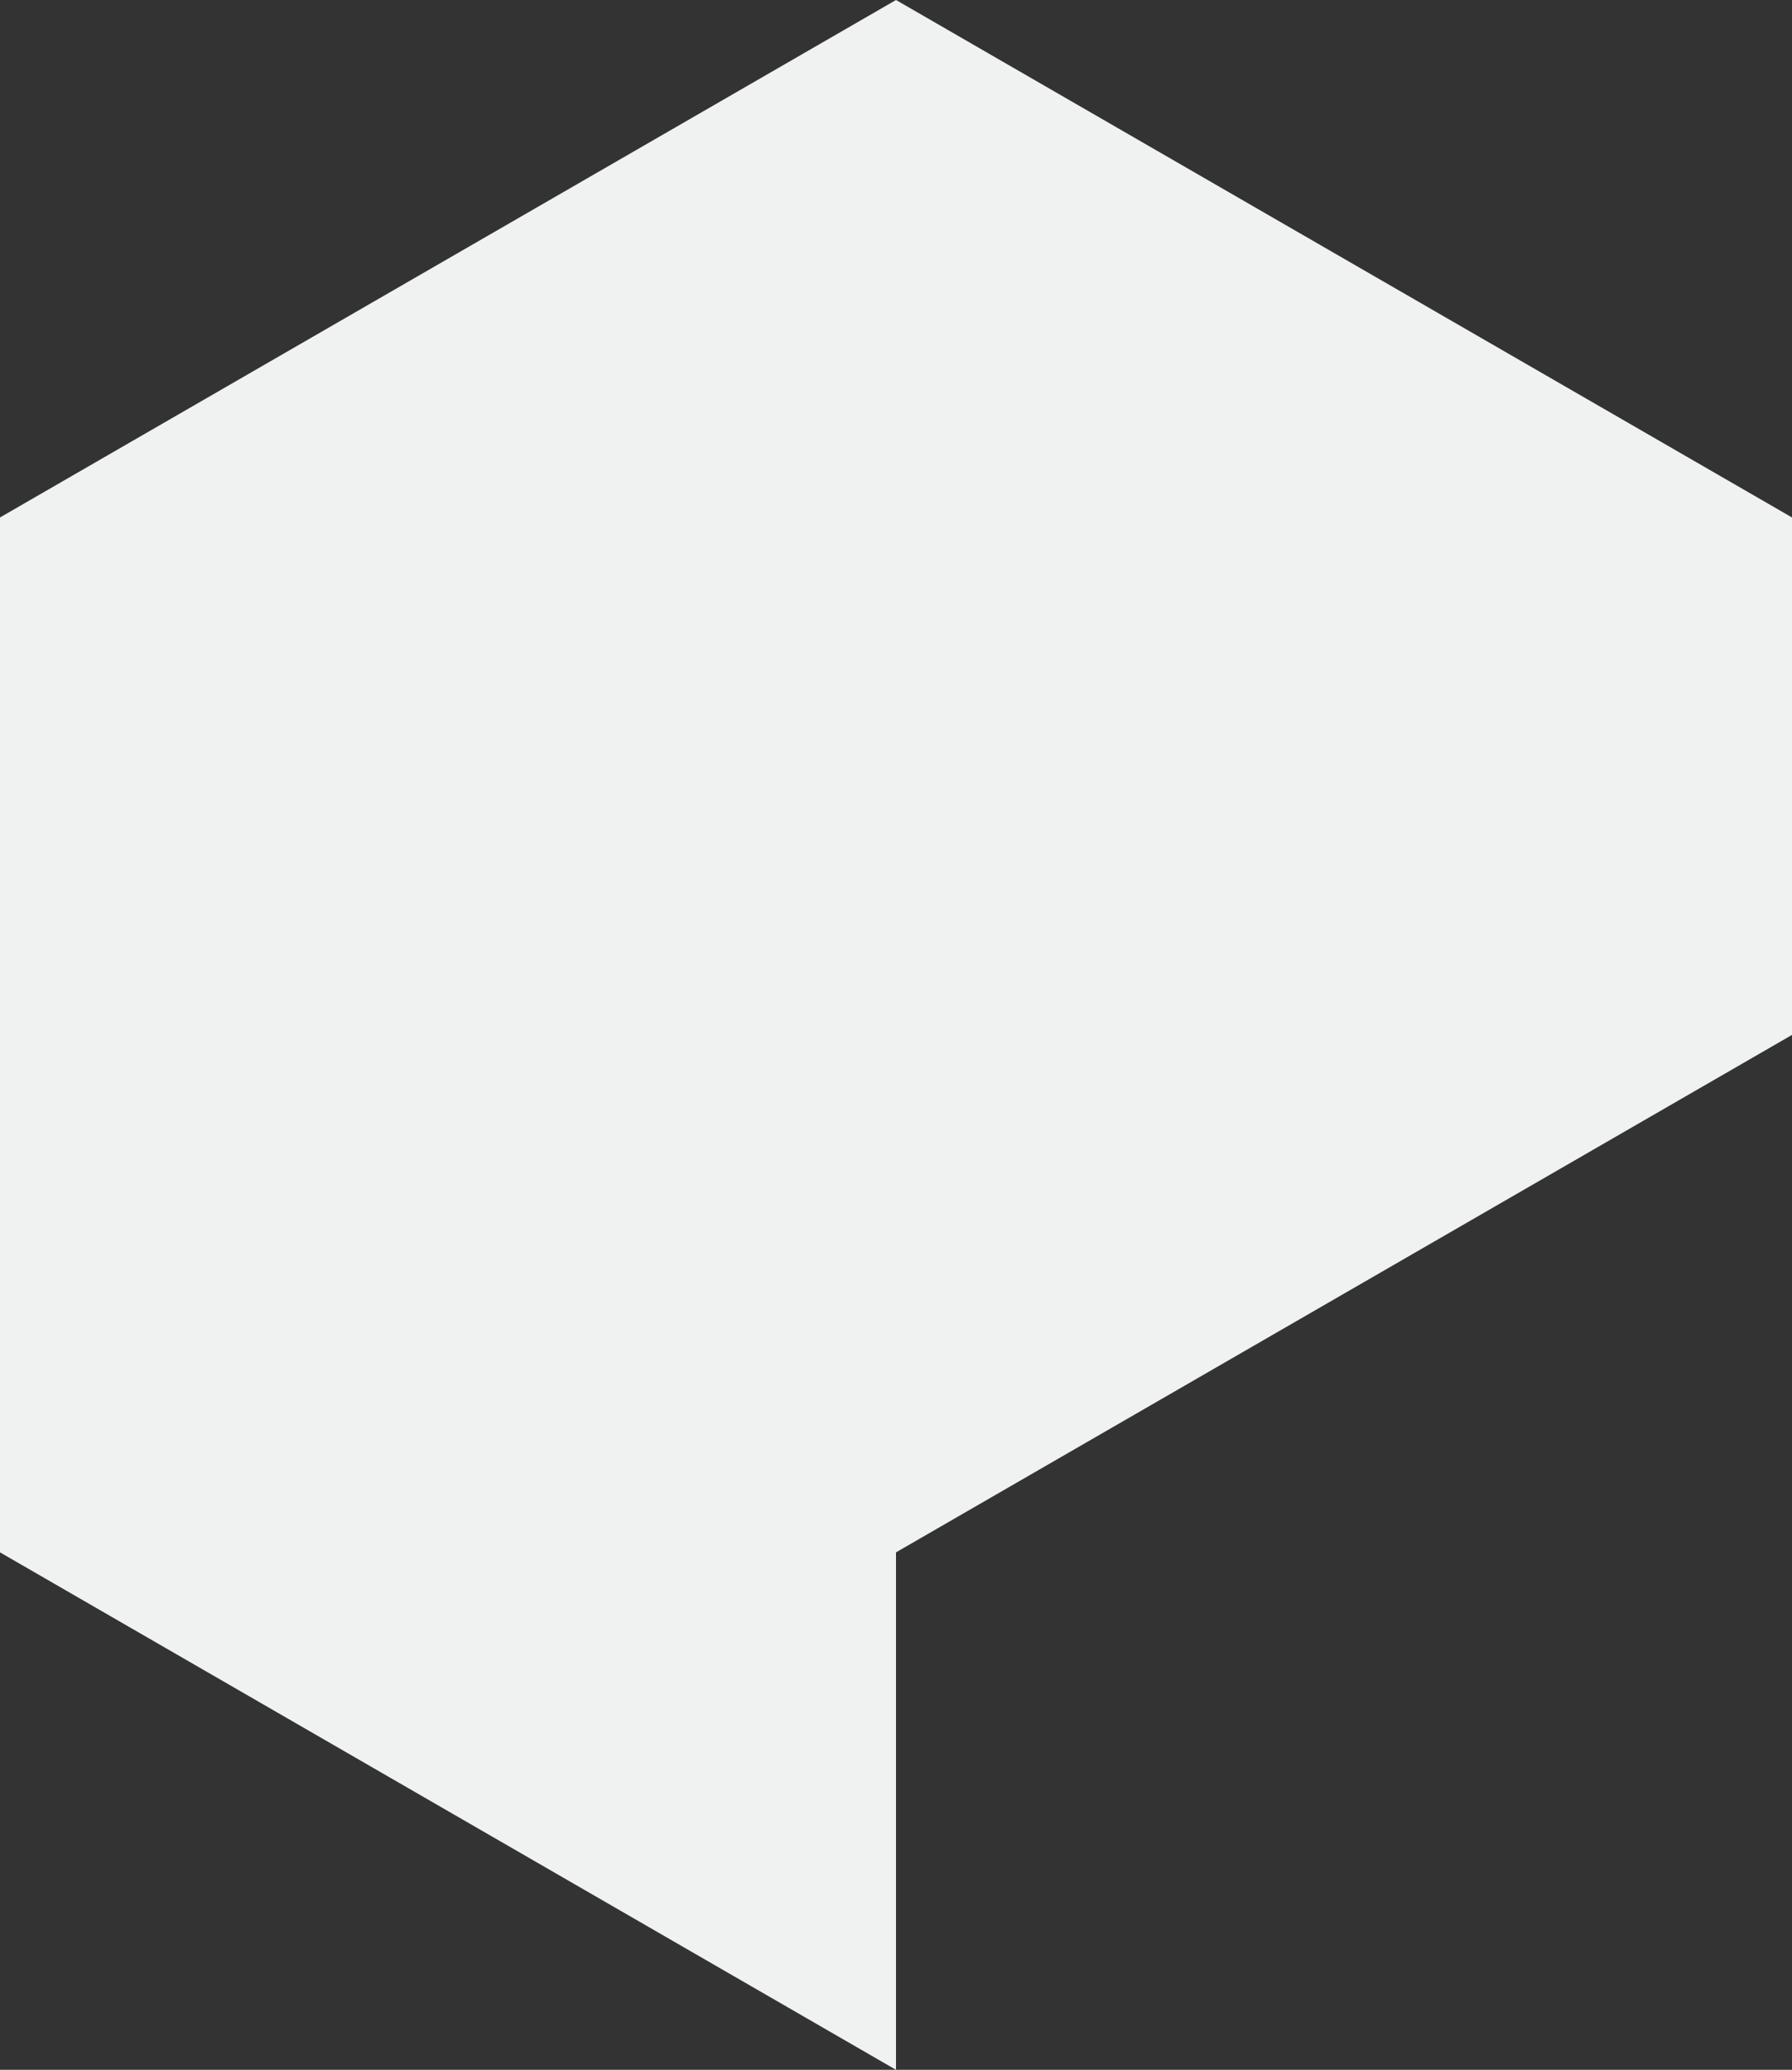 <svg xmlns="http://www.w3.org/2000/svg" width="261" height="301.377"><rect width="100%" height="100%" fill="#333333" stroke="none"/><path fill="#f0f1f1" d="M130.5 0L261 75.344v75.344l-130.5 75.344v75.344L0 226.032V75.344z"/></svg>